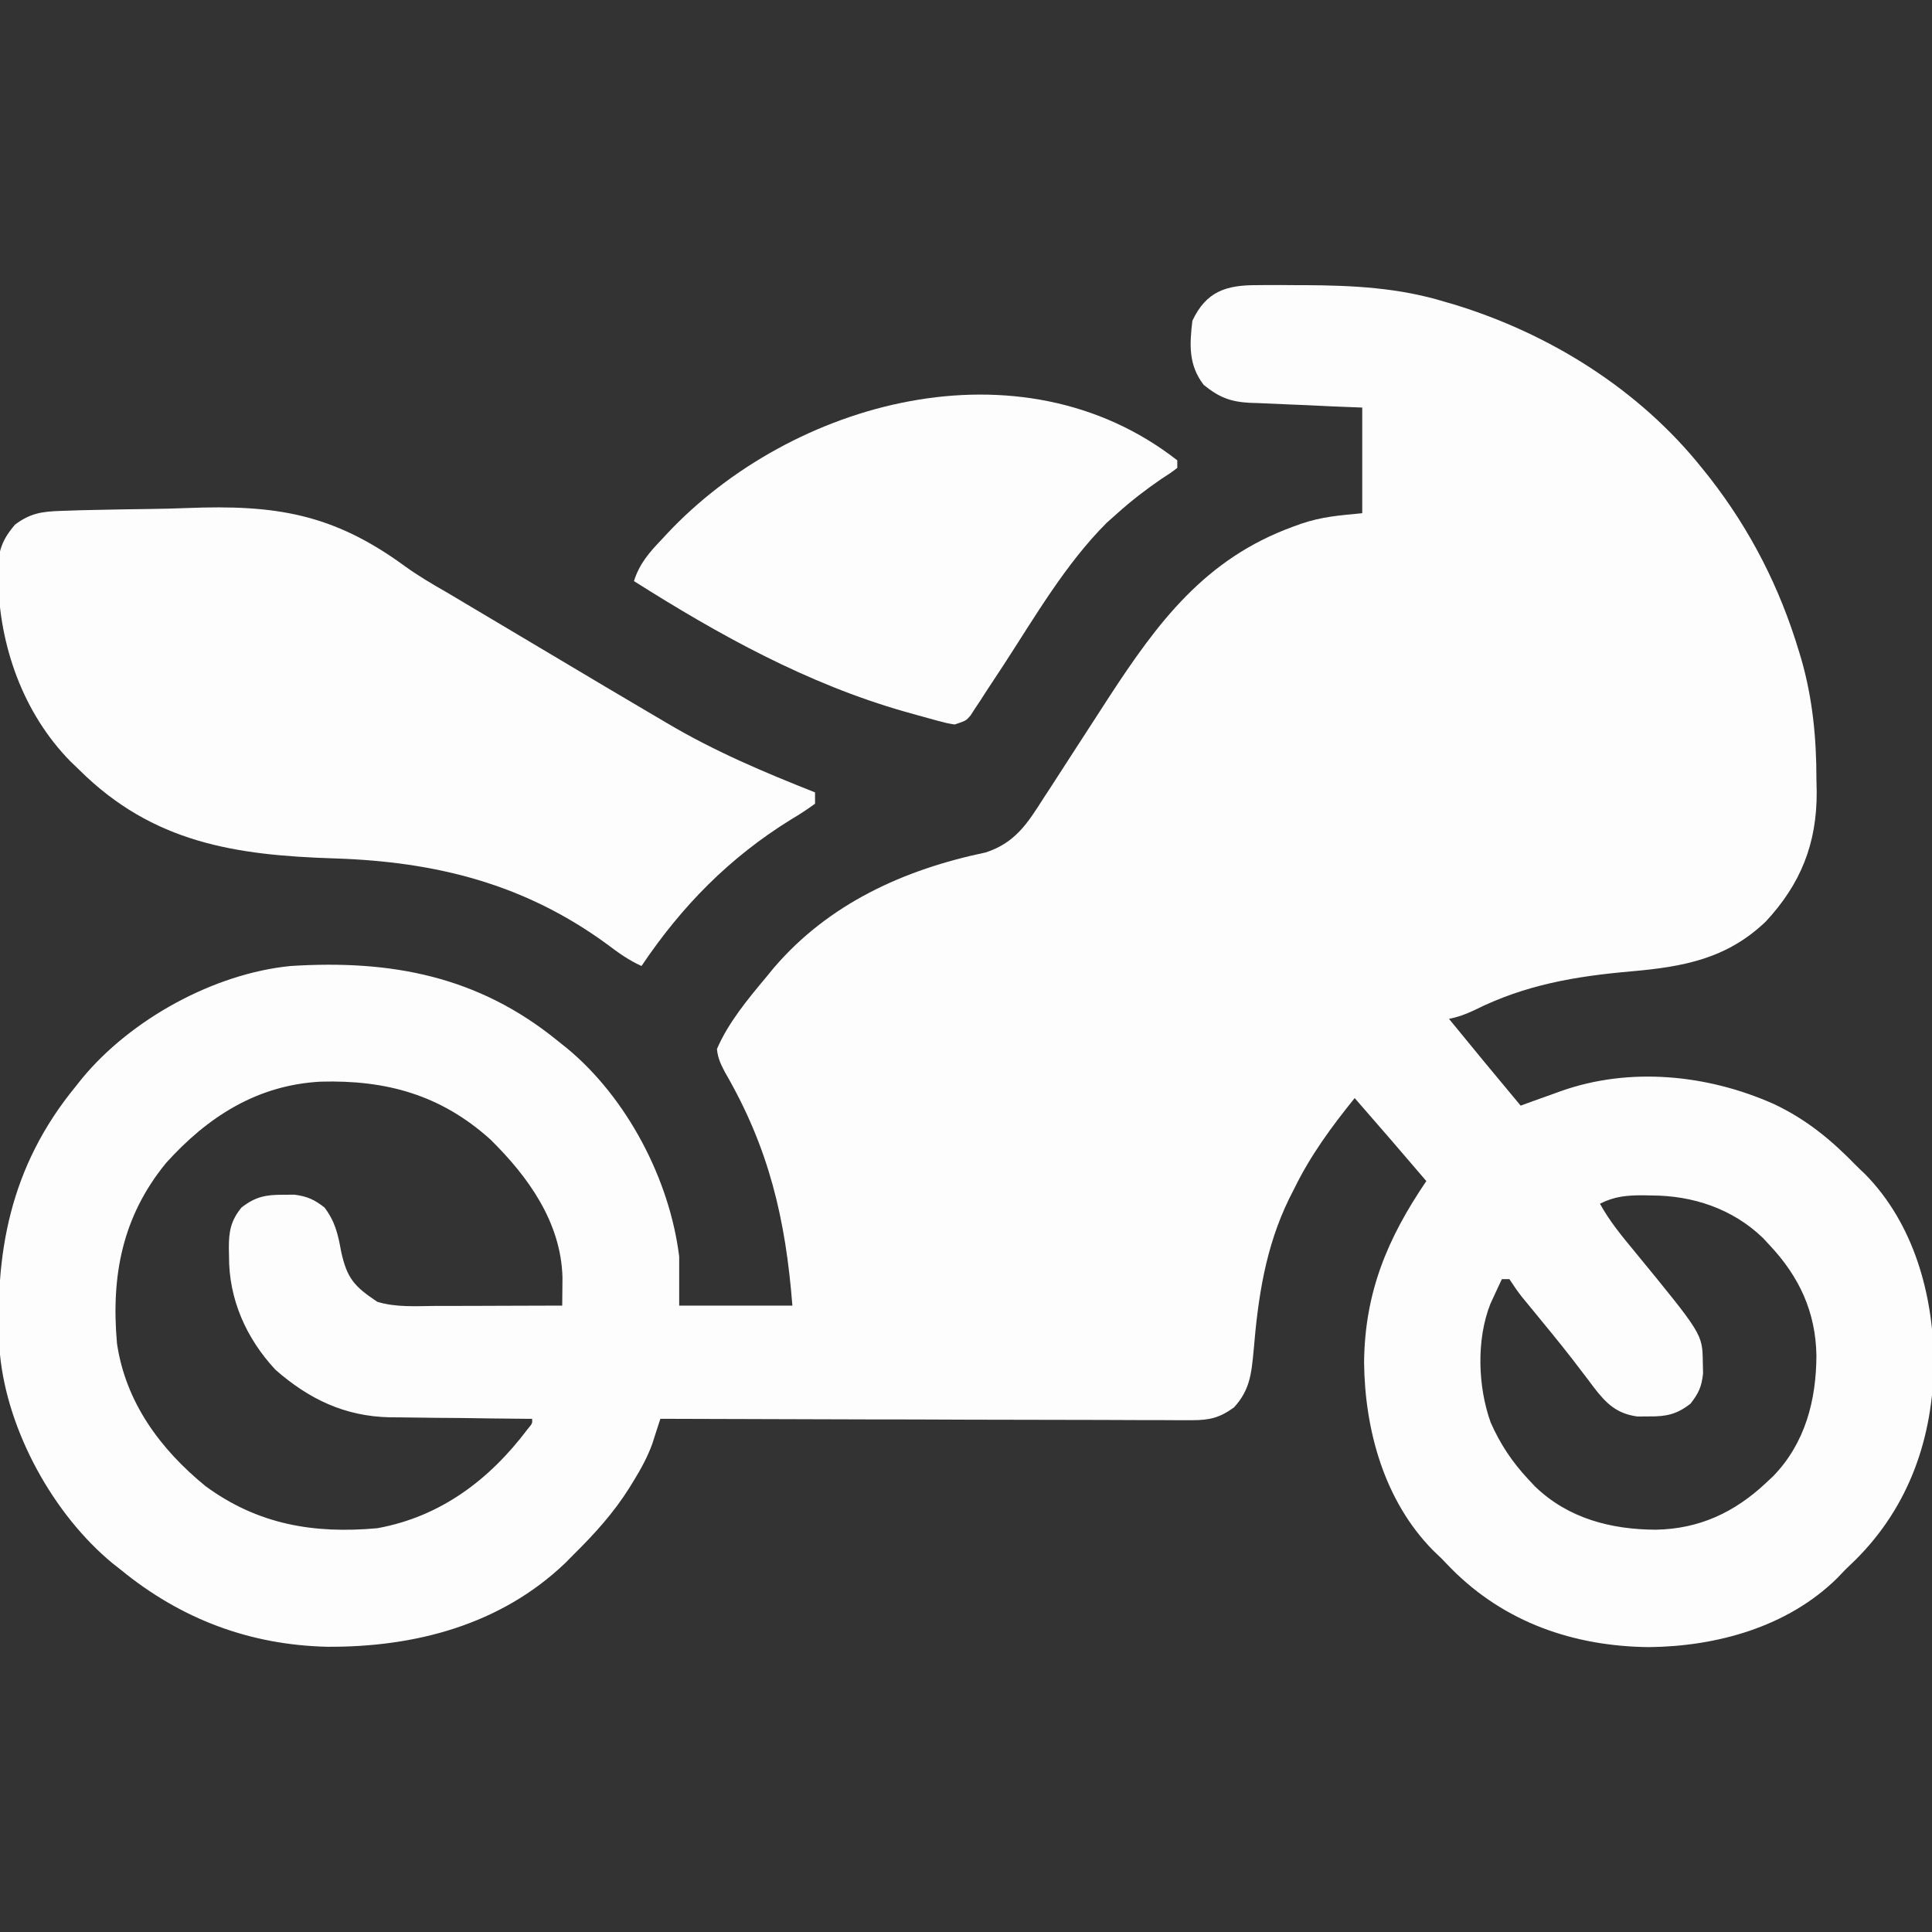 <svg width="22" height="22" viewBox="0 0 22 22" fill="none" xmlns="http://www.w3.org/2000/svg">
<rect x="0" y="0" width="22" height="22" fill="#333333" stroke="none"/>
<g clip-path="url(#clip0_11_124)">
<path d="M14.313 3.247C14.346 3.247 14.38 3.246 14.415 3.246C14.524 3.245 14.632 3.246 14.741 3.247C14.778 3.247 14.815 3.247 14.853 3.247C15.403 3.25 15.928 3.275 16.457 3.438C16.488 3.447 16.519 3.456 16.551 3.465C17.643 3.797 18.662 4.432 19.379 5.328C19.424 5.385 19.424 5.385 19.471 5.443C19.935 6.04 20.267 6.692 20.485 7.417C20.494 7.446 20.502 7.474 20.511 7.503C20.641 7.955 20.684 8.404 20.684 8.873C20.685 8.922 20.686 8.97 20.687 9.021C20.689 9.607 20.505 10.066 20.107 10.494C19.662 10.919 19.168 11.009 18.575 11.061C17.938 11.117 17.365 11.214 16.787 11.504C16.689 11.55 16.605 11.581 16.5 11.602C16.77 11.933 17.042 12.262 17.316 12.59C17.366 12.572 17.416 12.554 17.467 12.535C17.533 12.511 17.599 12.487 17.666 12.464C17.698 12.452 17.731 12.44 17.765 12.428C18.555 12.145 19.444 12.235 20.2 12.572C20.574 12.749 20.855 12.982 21.141 13.277C21.172 13.308 21.204 13.338 21.237 13.369C21.793 13.934 22.014 14.74 22.021 15.512C22.013 16.368 21.741 17.154 21.128 17.763C21.09 17.8 21.051 17.837 21.012 17.875C20.981 17.907 20.951 17.938 20.92 17.971C20.355 18.527 19.549 18.748 18.777 18.756C17.922 18.747 17.135 18.476 16.526 17.862C16.489 17.824 16.452 17.786 16.414 17.746C16.382 17.716 16.351 17.685 16.318 17.654C15.762 17.089 15.541 16.284 15.533 15.512C15.541 14.716 15.799 14.1 16.242 13.449C15.836 12.975 15.836 12.975 15.426 12.504C15.161 12.833 14.924 13.154 14.738 13.535C14.719 13.572 14.7 13.609 14.681 13.647C14.409 14.204 14.326 14.771 14.275 15.382C14.25 15.645 14.232 15.83 14.051 16.027C13.886 16.146 13.773 16.172 13.57 16.172C13.49 16.172 13.49 16.172 13.408 16.172C13.35 16.172 13.291 16.171 13.232 16.171C13.169 16.171 13.107 16.171 13.045 16.171C12.876 16.171 12.707 16.17 12.539 16.169C12.362 16.169 12.186 16.168 12.009 16.168C11.675 16.168 11.341 16.167 11.007 16.166C10.627 16.164 10.247 16.163 9.866 16.163C9.084 16.161 8.302 16.159 7.52 16.156C7.511 16.182 7.503 16.208 7.494 16.235C7.483 16.27 7.472 16.304 7.46 16.34C7.444 16.391 7.444 16.391 7.427 16.443C7.373 16.591 7.301 16.723 7.219 16.857C7.202 16.885 7.185 16.912 7.168 16.94C6.988 17.227 6.771 17.466 6.531 17.703C6.484 17.751 6.484 17.751 6.436 17.799C5.698 18.505 4.721 18.758 3.728 18.752C2.845 18.732 2.061 18.437 1.375 17.875C1.344 17.851 1.314 17.827 1.282 17.802C0.607 17.245 0.086 16.298 6.17094e-06 15.426C-0.073 14.277 0.116 13.282 0.859 12.375C0.896 12.329 0.896 12.329 0.933 12.282C1.489 11.607 2.436 11.086 3.309 11C4.458 10.927 5.452 11.116 6.359 11.859C6.39 11.884 6.421 11.908 6.452 11.933C7.139 12.499 7.626 13.43 7.734 14.309C7.734 14.493 7.734 14.677 7.734 14.867C8.16 14.867 8.585 14.867 9.023 14.867C8.946 13.882 8.756 13.072 8.257 12.213C8.208 12.119 8.174 12.051 8.164 11.945C8.293 11.645 8.515 11.378 8.723 11.129C8.751 11.094 8.78 11.059 8.81 11.023C9.436 10.29 10.295 9.901 11.224 9.707C11.561 9.597 11.701 9.375 11.884 9.087C11.911 9.047 11.937 9.006 11.964 8.965C12.048 8.836 12.131 8.707 12.214 8.578C12.323 8.409 12.433 8.24 12.542 8.072C12.582 8.011 12.582 8.011 12.622 7.948C13.184 7.086 13.722 6.362 14.725 5.997C14.754 5.986 14.783 5.976 14.813 5.965C15.055 5.883 15.244 5.87 15.512 5.844C15.512 5.447 15.512 5.05 15.512 4.641C15.403 4.636 15.294 4.632 15.182 4.628C15.077 4.623 14.971 4.618 14.865 4.613C14.792 4.61 14.719 4.607 14.645 4.604C14.54 4.6 14.434 4.595 14.328 4.59C14.296 4.589 14.263 4.588 14.23 4.587C14.011 4.575 13.882 4.525 13.707 4.383C13.533 4.158 13.545 3.925 13.578 3.652C13.736 3.318 13.961 3.246 14.313 3.247ZM1.89 13.244C1.392 13.854 1.264 14.527 1.332 15.297C1.43 15.967 1.824 16.501 2.339 16.922C2.935 17.36 3.572 17.468 4.297 17.402C5.018 17.271 5.574 16.85 6.008 16.274C6.063 16.208 6.063 16.208 6.059 16.156C6.035 16.156 6.011 16.156 5.987 16.156C5.738 16.154 5.489 16.151 5.24 16.147C5.147 16.146 5.055 16.145 4.962 16.145C4.828 16.144 4.694 16.142 4.561 16.14C4.52 16.139 4.479 16.139 4.437 16.139C3.926 16.128 3.518 15.932 3.137 15.598C2.804 15.241 2.605 14.794 2.608 14.306C2.607 14.261 2.607 14.261 2.606 14.216C2.605 14.023 2.628 13.9 2.75 13.75C2.907 13.628 3.025 13.604 3.223 13.605C3.266 13.605 3.31 13.604 3.354 13.604C3.501 13.624 3.578 13.659 3.695 13.75C3.814 13.907 3.849 14.052 3.883 14.244C3.95 14.557 4.034 14.649 4.297 14.824C4.507 14.888 4.729 14.873 4.946 14.871C5.009 14.871 5.009 14.871 5.073 14.871C5.205 14.871 5.338 14.87 5.47 14.87C5.561 14.87 5.651 14.87 5.741 14.869C5.961 14.869 6.182 14.868 6.402 14.867C6.403 14.799 6.404 14.731 6.404 14.662C6.404 14.624 6.405 14.586 6.405 14.547C6.389 13.919 6.015 13.4 5.586 12.977C5.021 12.467 4.398 12.296 3.651 12.317C2.928 12.356 2.366 12.716 1.89 13.244ZM18.219 13.707C18.328 13.905 18.465 14.071 18.608 14.244C19.385 15.191 19.385 15.191 19.39 15.504C19.391 15.548 19.392 15.593 19.393 15.639C19.377 15.79 19.343 15.865 19.25 15.984C19.093 16.106 18.974 16.131 18.777 16.129C18.734 16.13 18.691 16.13 18.646 16.13C18.408 16.098 18.289 15.981 18.146 15.794C18.128 15.769 18.109 15.744 18.09 15.719C18.049 15.665 18.008 15.611 17.966 15.557C17.945 15.529 17.923 15.501 17.901 15.472C17.756 15.285 17.605 15.103 17.456 14.921C17.433 14.893 17.411 14.866 17.387 14.837C17.367 14.813 17.348 14.789 17.327 14.764C17.277 14.7 17.232 14.633 17.188 14.566C17.159 14.566 17.131 14.566 17.102 14.566C17.073 14.626 17.046 14.686 17.018 14.746C16.995 14.796 16.995 14.796 16.971 14.848C16.81 15.255 16.828 15.791 16.975 16.199C17.084 16.445 17.219 16.648 17.402 16.844C17.441 16.885 17.441 16.885 17.48 16.927C17.857 17.291 18.345 17.417 18.855 17.419C19.35 17.41 19.75 17.223 20.109 16.887C20.15 16.848 20.15 16.848 20.192 16.809C20.557 16.432 20.682 15.944 20.684 15.434C20.675 14.939 20.489 14.539 20.152 14.18C20.114 14.139 20.114 14.139 20.075 14.097C19.73 13.764 19.275 13.613 18.804 13.613C18.772 13.613 18.739 13.612 18.706 13.611C18.524 13.611 18.385 13.623 18.219 13.707Z" fill="#FDFDFD"/>
<path d="M0.685 5.818C0.714 5.817 0.743 5.816 0.773 5.815C0.869 5.811 0.966 5.809 1.062 5.807C1.096 5.806 1.129 5.806 1.164 5.805C1.342 5.801 1.52 5.798 1.698 5.796C1.843 5.794 1.987 5.791 2.132 5.785C3.135 5.746 3.79 5.847 4.61 6.447C4.765 6.559 4.927 6.654 5.092 6.748C5.144 6.779 5.196 6.81 5.248 6.841C5.356 6.905 5.463 6.969 5.571 7.033C5.87 7.21 6.169 7.388 6.467 7.566C6.755 7.738 7.043 7.909 7.332 8.079C7.419 8.13 7.507 8.182 7.595 8.234C8.134 8.554 8.699 8.793 9.281 9.023C9.281 9.066 9.281 9.109 9.281 9.152C9.192 9.217 9.105 9.274 9.01 9.33C8.306 9.765 7.764 10.317 7.305 11C7.161 10.935 7.043 10.851 6.918 10.756C5.974 10.064 4.963 9.812 3.811 9.775C2.683 9.739 1.741 9.6 0.902 8.766C0.869 8.734 0.836 8.702 0.802 8.67C0.263 8.121 -0.008 7.353 -0.021 6.593C-0.022 6.561 -0.023 6.529 -0.024 6.495C-0.021 6.275 0.024 6.145 0.172 5.973C0.343 5.846 0.473 5.825 0.685 5.818Z" fill="#FDFDFD"/>
<path d="M13.406 5.242C13.406 5.271 13.406 5.299 13.406 5.328C13.33 5.386 13.33 5.386 13.224 5.454C13.046 5.576 12.879 5.705 12.719 5.849C12.68 5.884 12.641 5.918 12.601 5.954C12.132 6.424 11.787 7.021 11.427 7.574C11.359 7.677 11.291 7.781 11.223 7.884C11.192 7.932 11.192 7.932 11.161 7.981C11.142 8.01 11.122 8.039 11.102 8.069C11.086 8.095 11.069 8.12 11.052 8.147C11 8.207 11 8.207 10.871 8.25C10.781 8.235 10.781 8.235 10.676 8.207C10.637 8.196 10.598 8.186 10.559 8.175C10.517 8.164 10.476 8.152 10.433 8.14C10.391 8.128 10.348 8.116 10.304 8.104C9.193 7.787 8.192 7.233 7.219 6.617C7.281 6.42 7.393 6.291 7.533 6.145C7.553 6.123 7.574 6.101 7.595 6.078C9.013 4.565 11.616 3.844 13.406 5.242Z" fill="#FDFDFD"/>
</g>
<defs>
<clipPath id="clip0_11_124">
<rect width="22" height="22" fill="white"/>
</clipPath>
</defs>
</svg>
